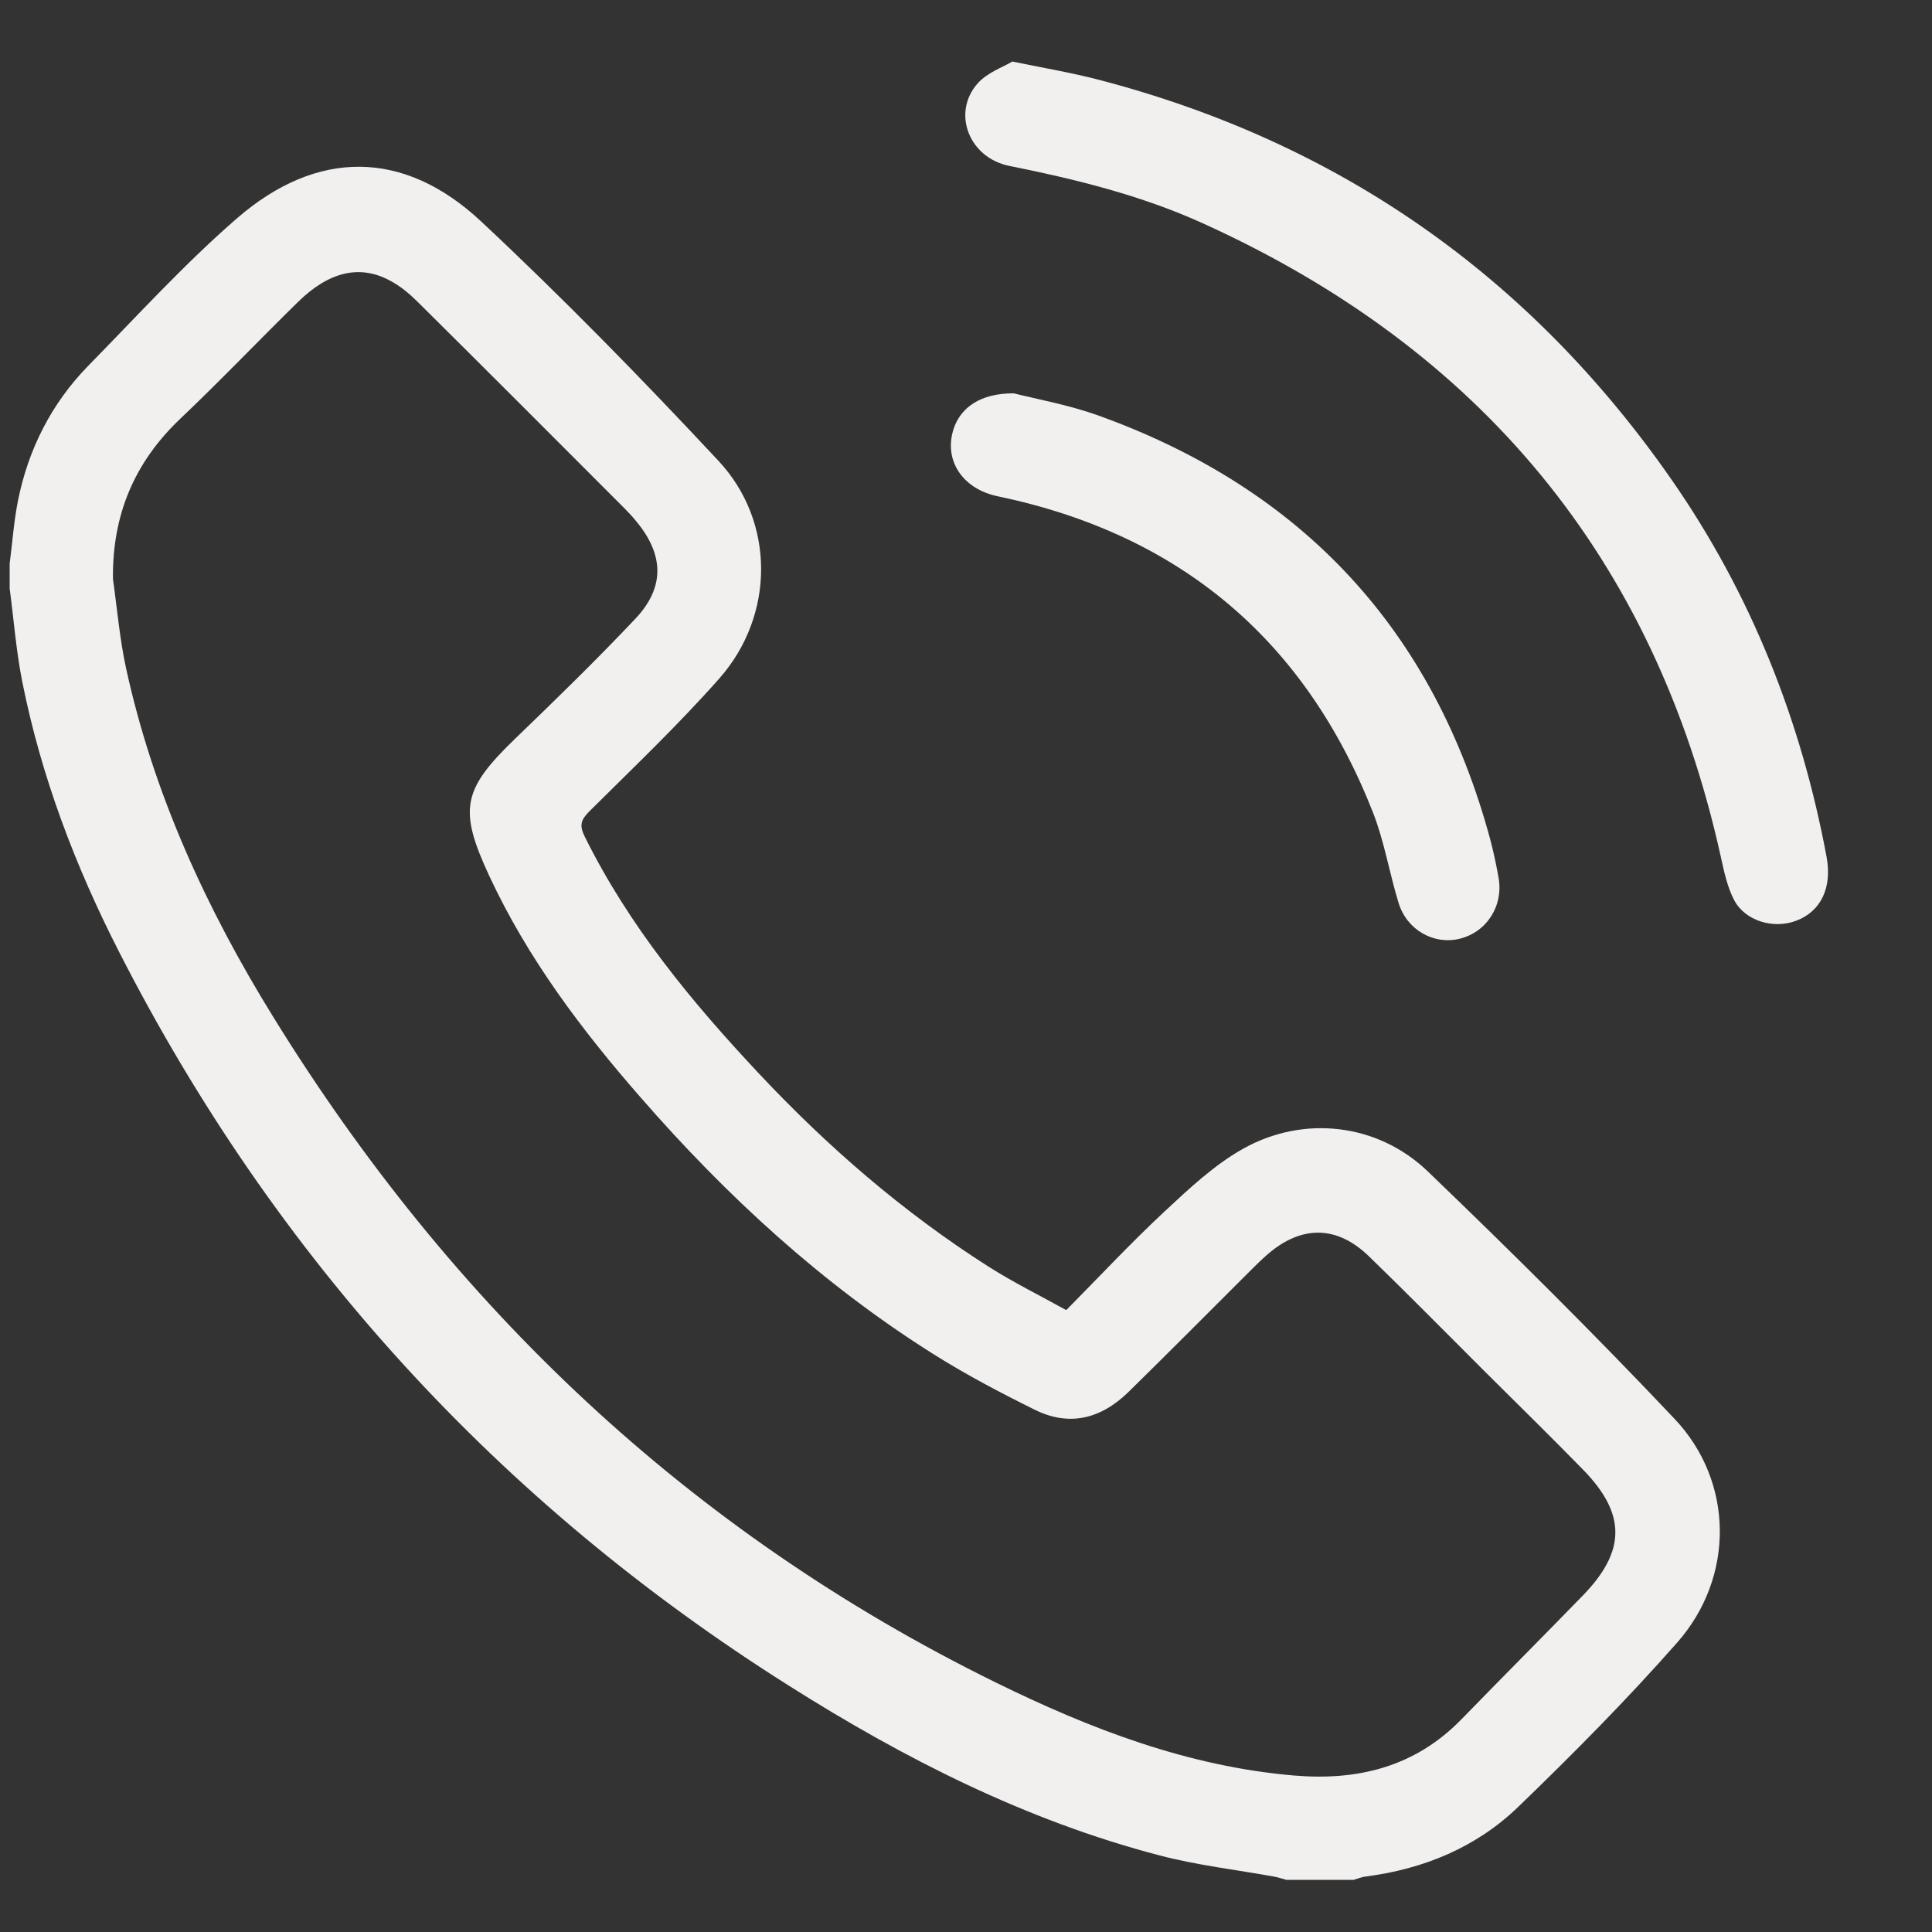 <svg width="17" height="17" viewBox="0 0 17 17" fill="none" xmlns="http://www.w3.org/2000/svg">
<rect x="0" y="0" width="17" height="17" fill="#333333" stroke="none"/>
<path d="M0.085 4.96C0.109 4.775 0.122 4.588 0.158 4.406C0.249 3.953 0.452 3.551 0.776 3.219C1.206 2.781 1.621 2.324 2.084 1.922C2.789 1.31 3.554 1.313 4.233 1.948C4.955 2.623 5.647 3.332 6.322 4.055C6.823 4.592 6.818 5.414 6.332 5.967C5.971 6.376 5.573 6.754 5.186 7.139C5.111 7.214 5.096 7.262 5.145 7.361C5.533 8.145 6.081 8.81 6.674 9.442C7.281 10.09 7.95 10.669 8.701 11.147C8.915 11.283 9.144 11.396 9.382 11.528C9.674 11.233 9.951 10.936 10.247 10.66C10.463 10.459 10.684 10.251 10.938 10.108C11.472 9.809 12.123 9.884 12.564 10.308C13.303 11.018 14.032 11.741 14.736 12.486C15.259 13.04 15.264 13.879 14.758 14.453C14.315 14.956 13.841 15.434 13.358 15.9C12.989 16.256 12.527 16.446 12.016 16.512C11.98 16.516 11.947 16.531 11.912 16.541H11.318C11.284 16.531 11.249 16.52 11.214 16.513C10.877 16.452 10.534 16.413 10.203 16.326C9.028 16.019 7.957 15.475 6.939 14.831C4.385 13.219 2.42 11.063 1.048 8.376C0.662 7.621 0.361 6.829 0.195 5.994C0.142 5.725 0.121 5.45 0.085 5.178C0.085 5.105 0.085 5.032 0.085 4.959V4.96ZM0.994 5.095C1.031 5.357 1.053 5.621 1.109 5.879C1.35 6.983 1.816 7.997 2.406 8.951C3.976 11.493 6.066 13.48 8.763 14.805C9.594 15.213 10.451 15.543 11.385 15.623C11.949 15.671 12.45 15.547 12.857 15.131C13.213 14.765 13.573 14.404 13.929 14.038C14.309 13.646 14.309 13.319 13.927 12.929C13.647 12.643 13.361 12.362 13.076 12.079C12.733 11.737 12.394 11.392 12.046 11.055C11.764 10.781 11.452 10.779 11.154 11.037C11.103 11.081 11.054 11.129 11.006 11.177C10.649 11.533 10.293 11.892 9.932 12.246C9.681 12.492 9.402 12.552 9.104 12.404C8.797 12.252 8.491 12.091 8.202 11.908C7.23 11.294 6.393 10.524 5.64 9.66C5.118 9.063 4.643 8.433 4.306 7.709C4.031 7.118 4.069 6.946 4.542 6.491C4.898 6.148 5.252 5.803 5.592 5.443C5.852 5.167 5.842 4.881 5.6 4.589C5.567 4.548 5.532 4.51 5.495 4.473C4.888 3.865 4.281 3.257 3.671 2.652C3.601 2.583 3.523 2.518 3.437 2.472C3.17 2.325 2.897 2.387 2.621 2.658C2.275 2.997 1.941 3.348 1.59 3.681C1.182 4.067 0.987 4.532 0.994 5.094V5.095Z" fill="#F2F0EF"/>
<path d="M8.906 0.541C9.192 0.6 9.43 0.64 9.661 0.7C11.779 1.251 13.46 2.427 14.708 4.22C15.407 5.225 15.848 6.338 16.072 7.538C16.123 7.811 16.023 8.02 15.804 8.102C15.605 8.177 15.357 8.105 15.259 7.92C15.198 7.803 15.17 7.667 15.141 7.536C14.561 4.914 13.023 3.07 10.584 1.965C10.042 1.719 9.465 1.577 8.882 1.46C8.523 1.388 8.372 0.988 8.606 0.73C8.69 0.638 8.824 0.591 8.907 0.542L8.906 0.541Z" fill="#F2F0EF"/>
<path d="M8.92 3.461C9.117 3.511 9.406 3.562 9.678 3.661C11.467 4.309 12.617 5.549 13.113 7.387C13.142 7.497 13.166 7.609 13.186 7.722C13.23 7.97 13.084 8.2 12.845 8.26C12.618 8.316 12.381 8.185 12.307 7.947C12.226 7.684 12.182 7.409 12.083 7.154C11.487 5.633 10.384 4.702 8.78 4.367C8.467 4.302 8.302 4.048 8.391 3.774C8.453 3.585 8.628 3.46 8.92 3.461Z" fill="#F2F0EF"/>
</svg>
